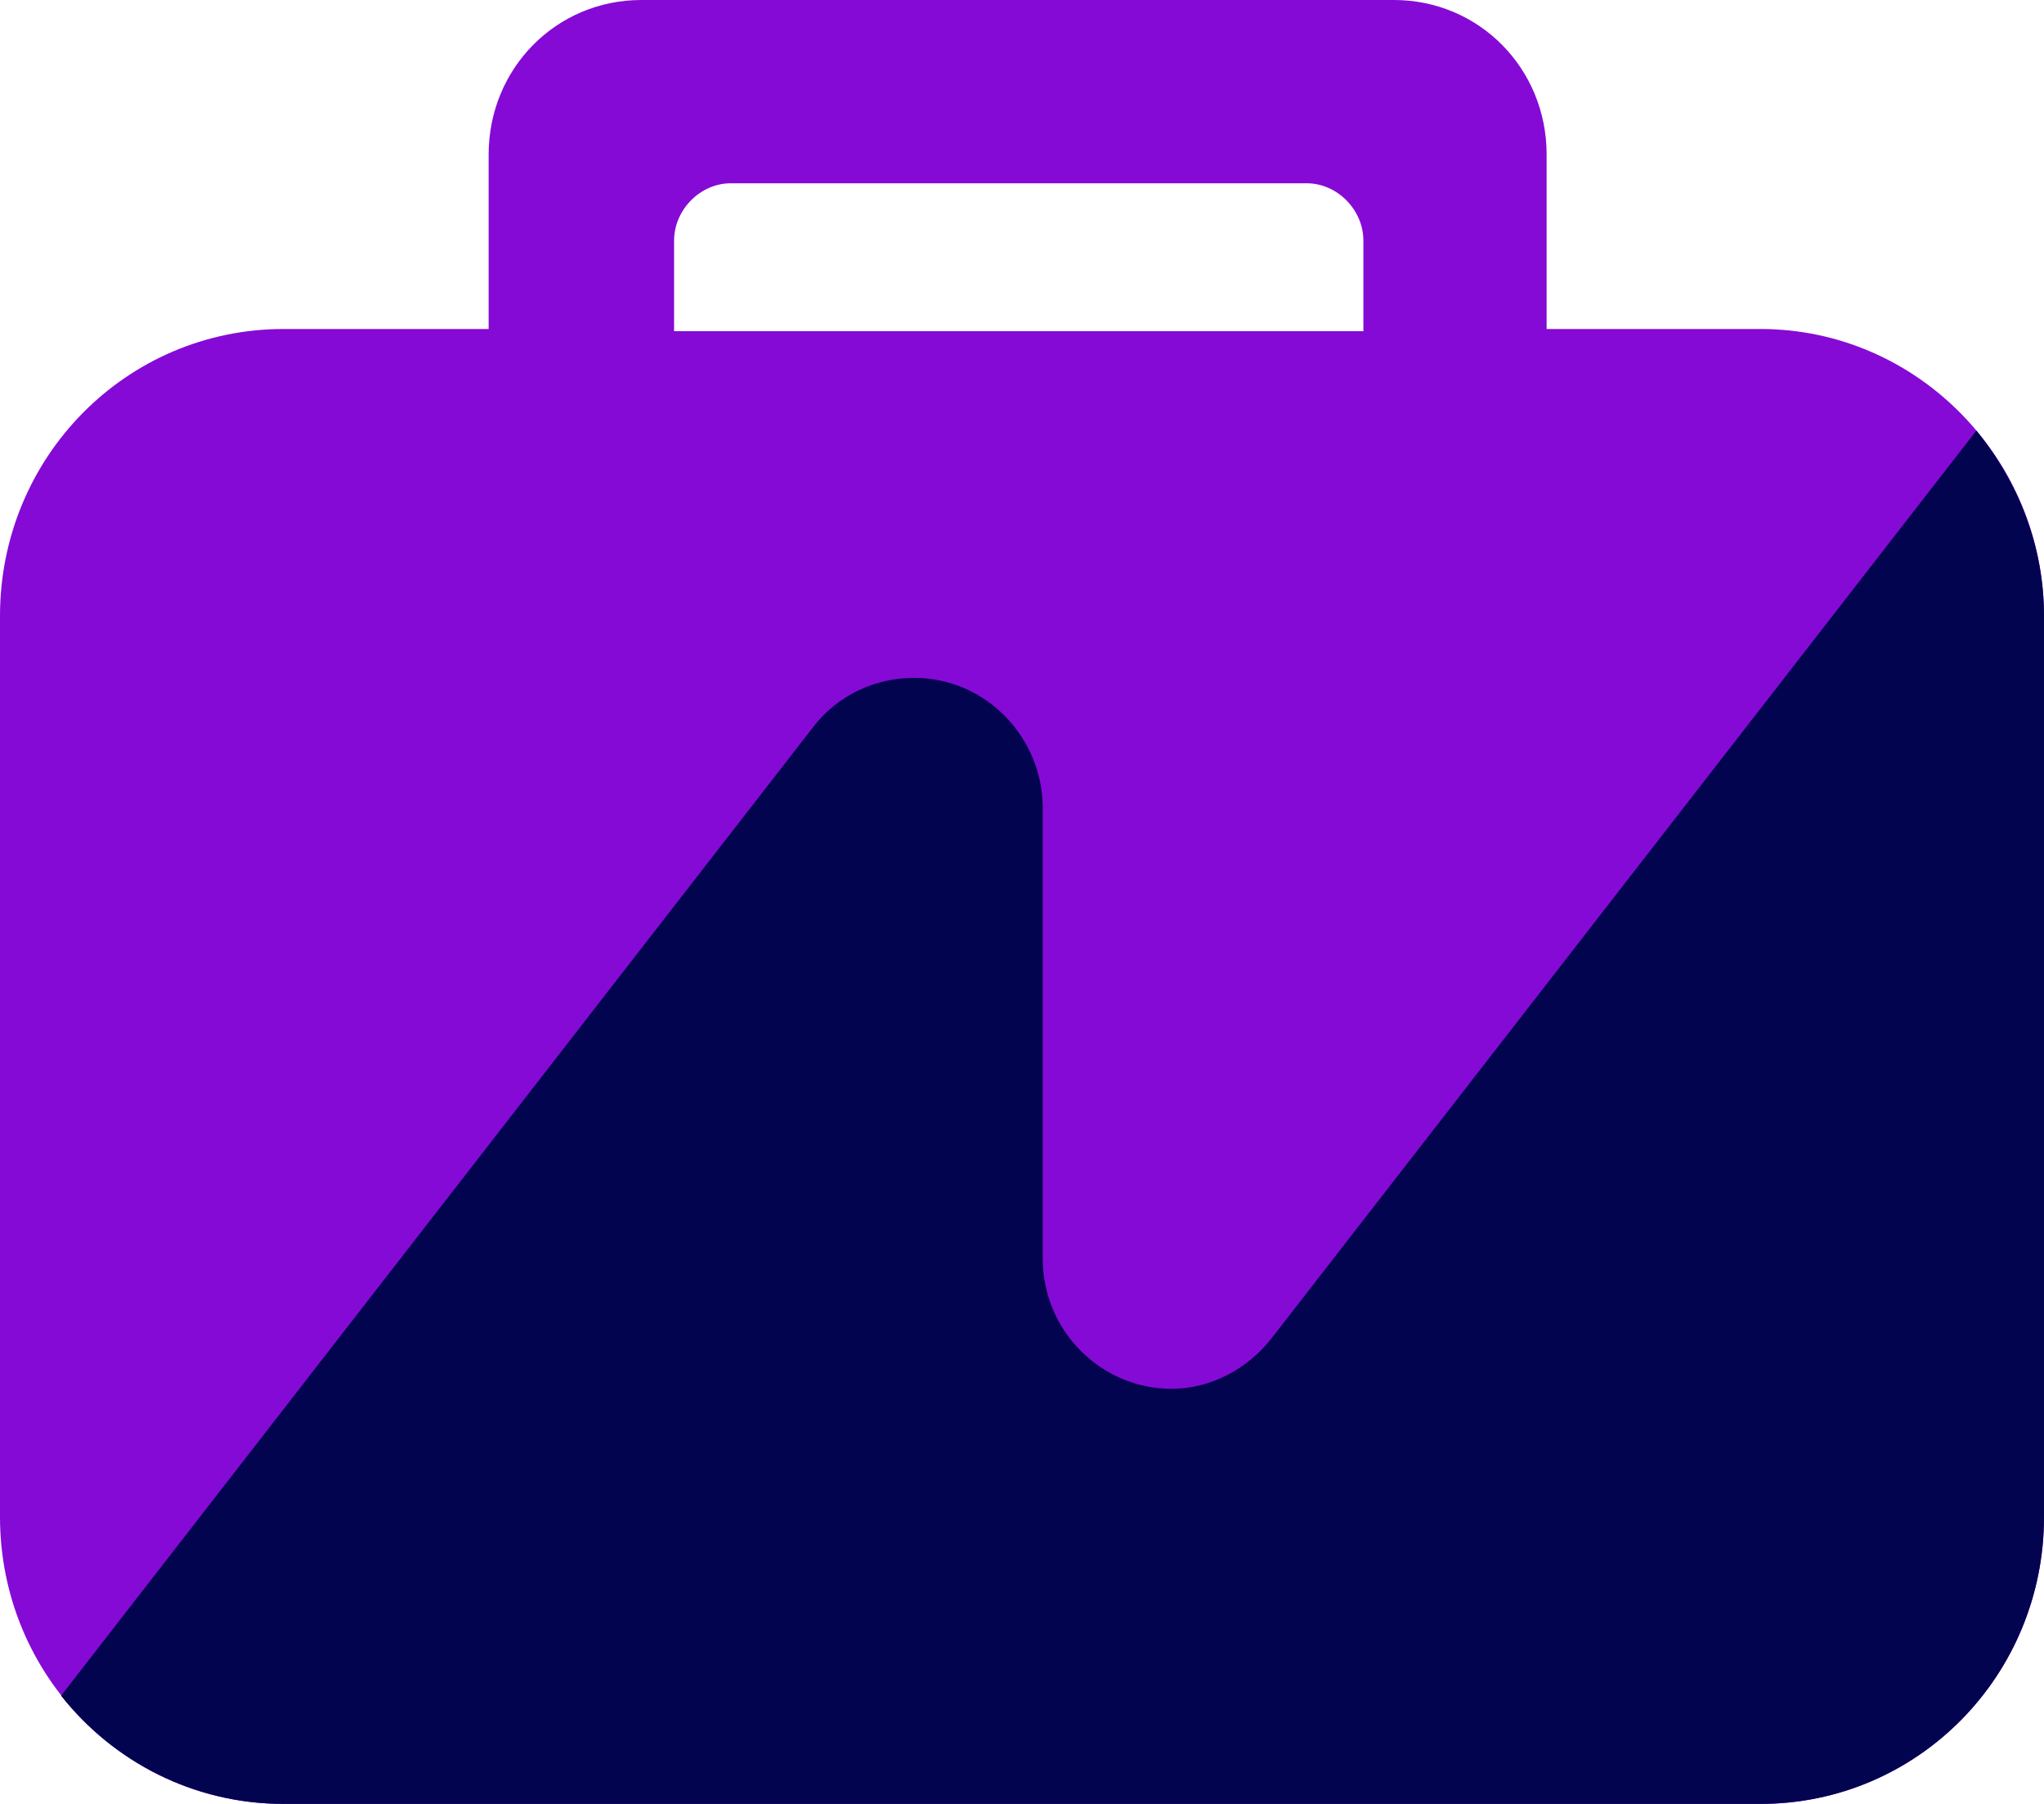 <svg width="51" height="45" viewBox="0 0 51 45" fill="none" xmlns="http://www.w3.org/2000/svg">
<path d="M43.924 8.207H38.59V3.856C38.59 1.707 36.903 0 34.78 0H16.002C13.879 0 12.192 1.707 12.192 3.856V8.207H7.076C3.157 8.207 0 11.401 0 15.367V37.84C0 41.805 3.157 45 7.076 45H43.924C47.843 45 51 41.805 51 37.84V15.367C51 11.457 47.843 8.207 43.924 8.207ZM16.819 6.004C16.819 5.233 17.472 4.572 18.234 4.572H32.603C33.365 4.572 34.018 5.233 34.018 6.004V8.262H16.819V6.004Z" fill="#850AD6"/>
<path d="M29.228 34.645C27.487 34.645 26.017 33.213 26.017 31.395V20.159C26.017 18.397 24.602 16.91 22.806 16.91C21.826 16.91 20.901 17.35 20.302 18.121L1.524 42.301C2.83 43.953 4.844 45 7.076 45H43.924C47.843 45 51 41.805 51 37.84V15.367C51 13.605 50.347 12.007 49.313 10.741L31.732 33.378C31.133 34.149 30.208 34.645 29.228 34.645Z" fill="#02044F"/>
</svg>
